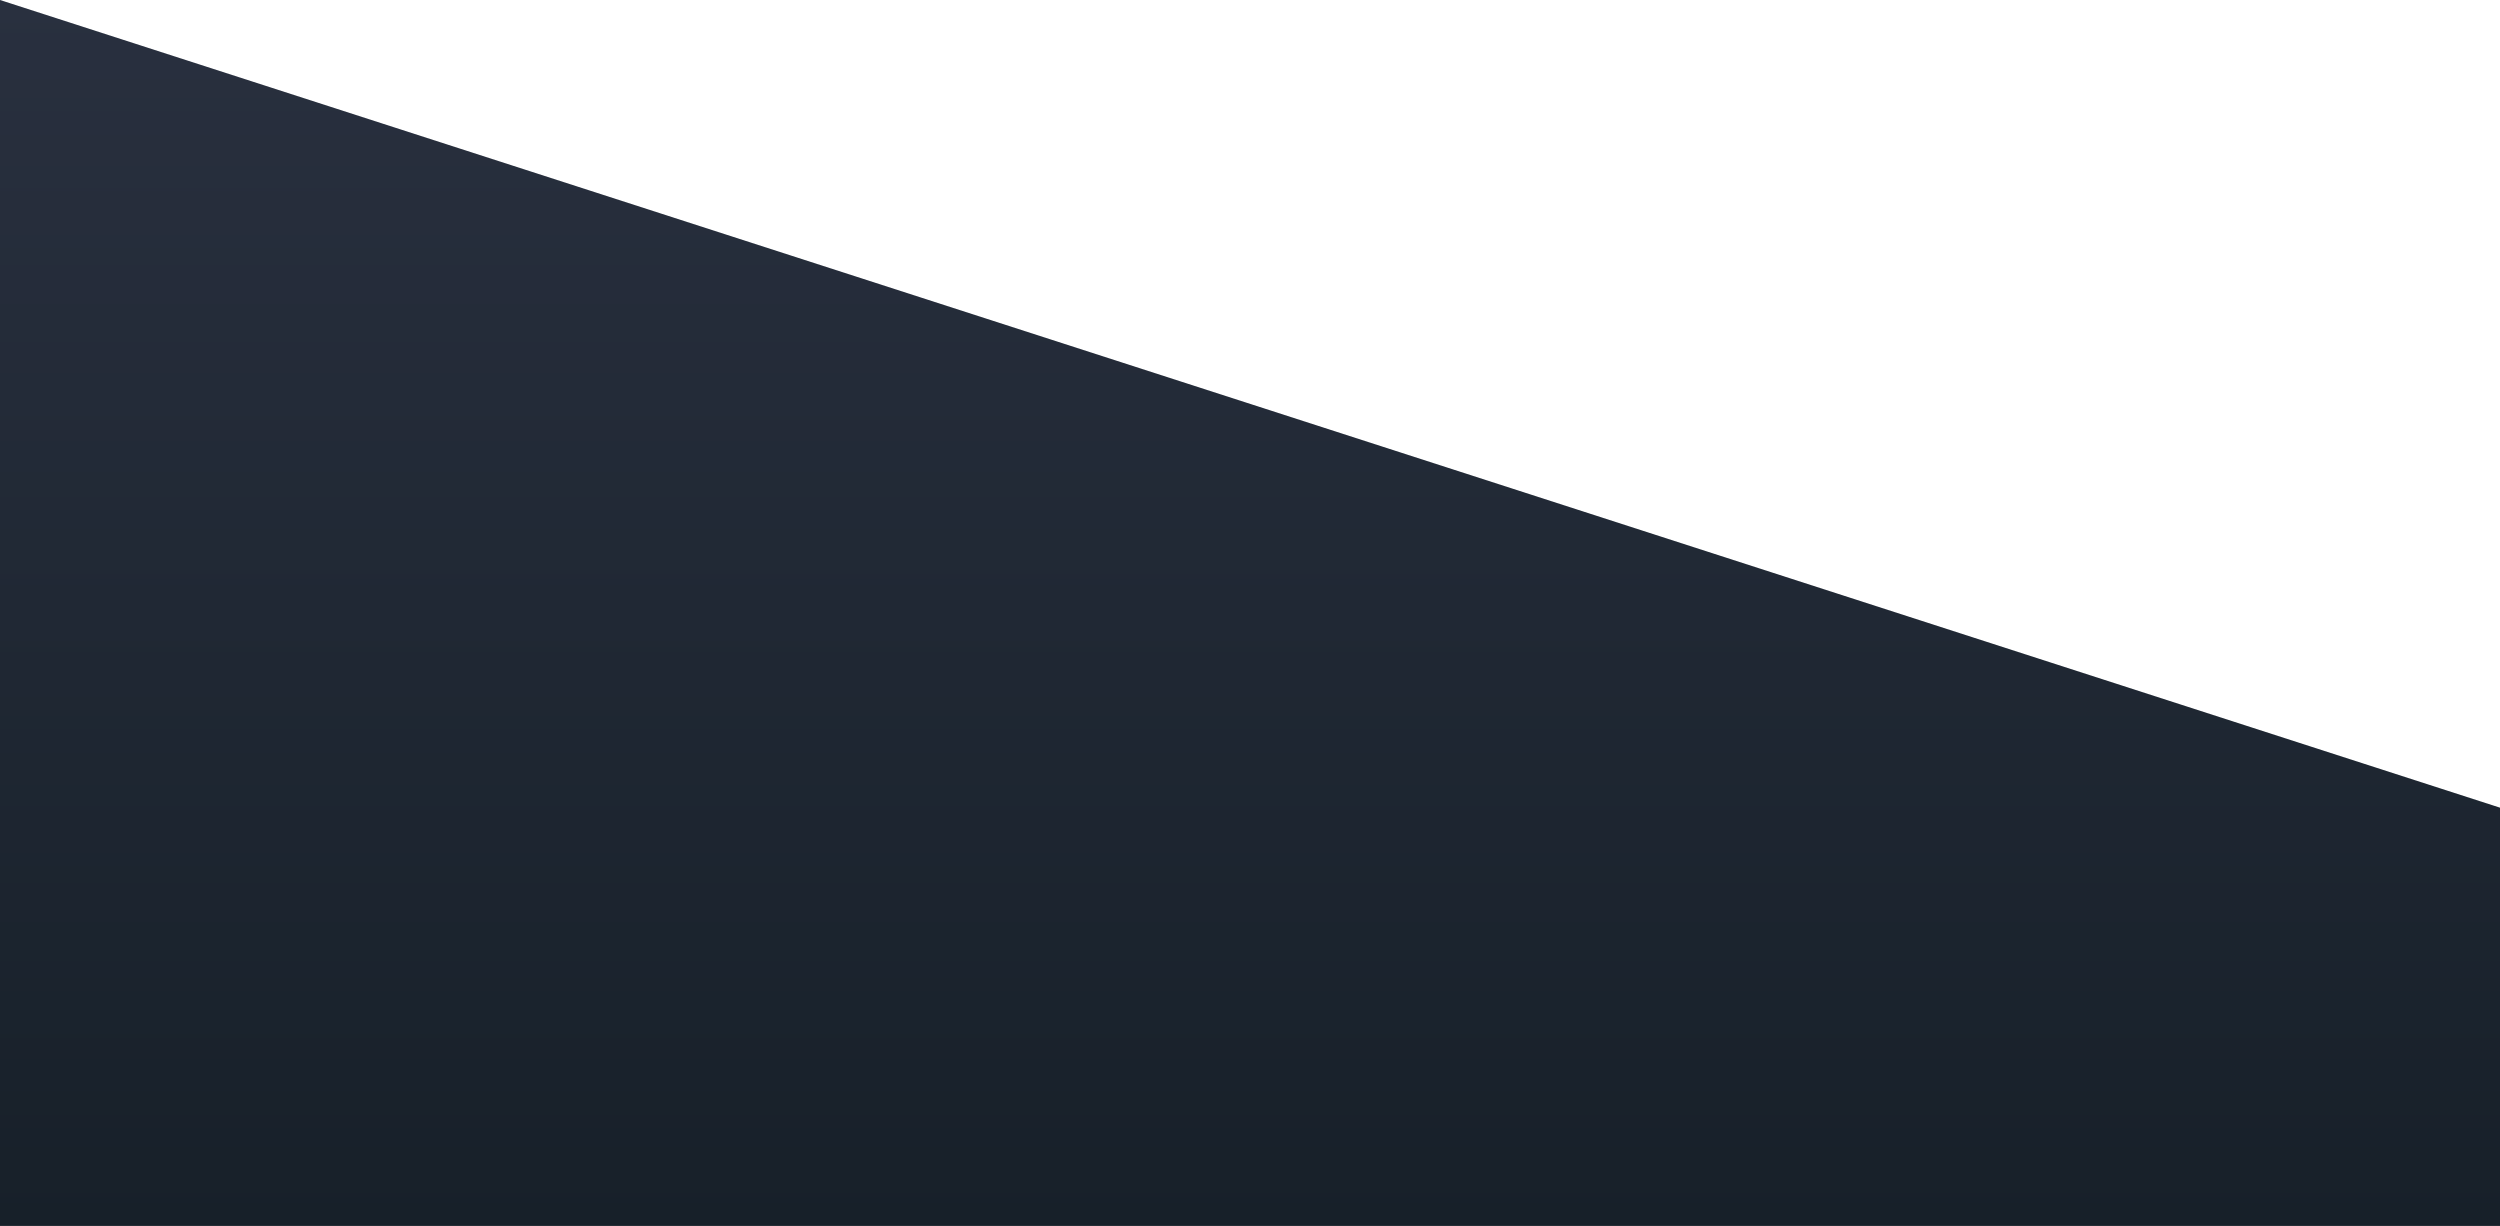 <svg xmlns="http://www.w3.org/2000/svg" xmlns:xlink="http://www.w3.org/1999/xlink" width="1921" height="942" viewBox="0 0 1921 942">
  <defs>
    <linearGradient id="linear-gradient" x1="0.5" x2="0.5" y2="1" gradientUnits="objectBoundingBox">
      <stop offset="0" stop-color="#29303f"/>
      <stop offset="1" stop-color="#172029"/>
    </linearGradient>
  </defs>
  <path id="Tracciato_242" data-name="Tracciato 242" d="M0-649.281,1921-28.665V292.719H0Z" transform="translate(0 649.281)" fill="url(#linear-gradient)"/>
</svg>
